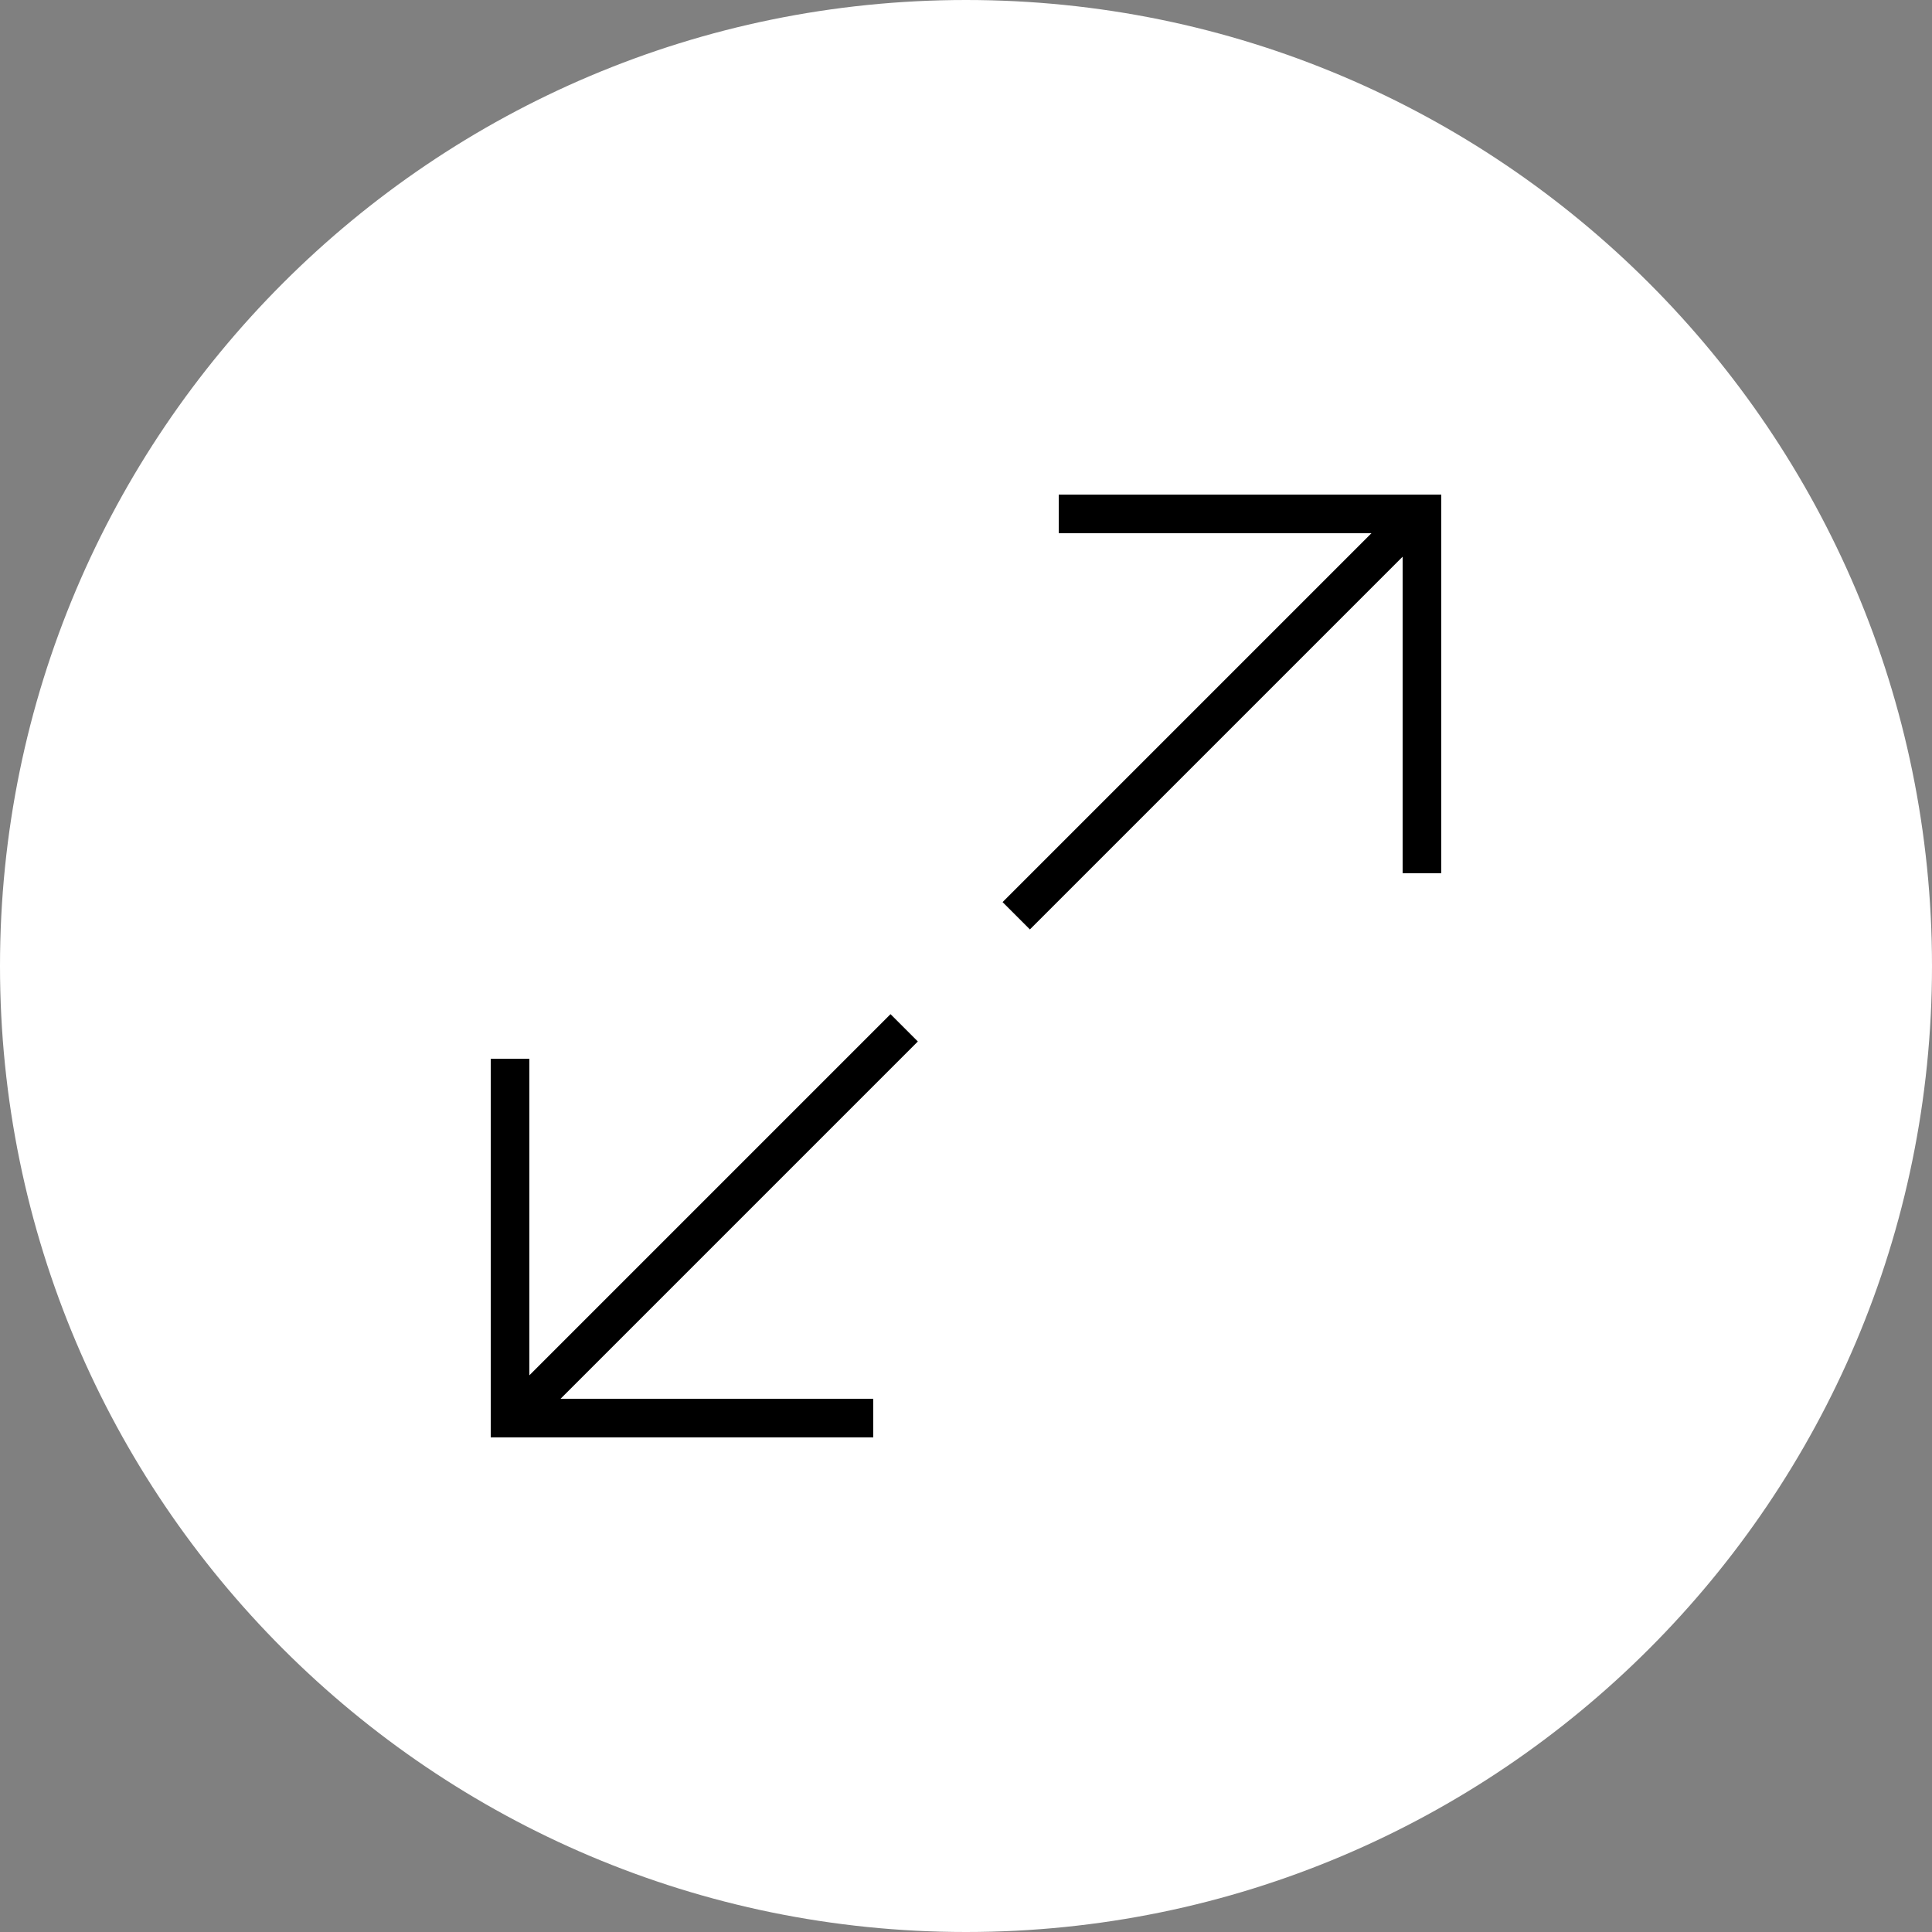 <?xml version="1.0" encoding="utf-8"?>
<!-- Generator: Adobe Illustrator 24.1.3, SVG Export Plug-In . SVG Version: 6.00 Build 0)  -->
<svg version="1.1" id="Ebene_1" xmlns="http://www.w3.org/2000/svg" xmlns:xlink="http://www.w3.org/1999/xlink" x="0px" y="0px"
	 viewBox="0 0 50 50" style="enable-background:new 0 0 50 50;" xml:space="preserve">
<rect x="0" y="0" width="50" height="50" fill="#808080" stroke="none"/>
<style type="text/css">
	.st0{fill:#FFFFFF;}
	.st1{fill:none;stroke:#000000;}
</style>
<g>
	<g>
		<path class="st0" d="M25,50c13.8,0,25-11.2,25-25S38.8,0,25,0S0,11.2,0,25S11.2,50,25,50"/>
	</g>
	<polyline class="st1" points="36.8,22.6 36.8,13.3 27.4,13.3 	"/>
	<polyline class="st1" points="13.2,27.4 13.2,36.7 22.6,36.7 	"/>
	<line class="st1" x1="36.3" y1="13.7" x2="26.3" y2="23.7"/>
	<line class="st1" x1="23.4" y1="26.6" x2="13.4" y2="36.6"/>
</g>
</svg>

